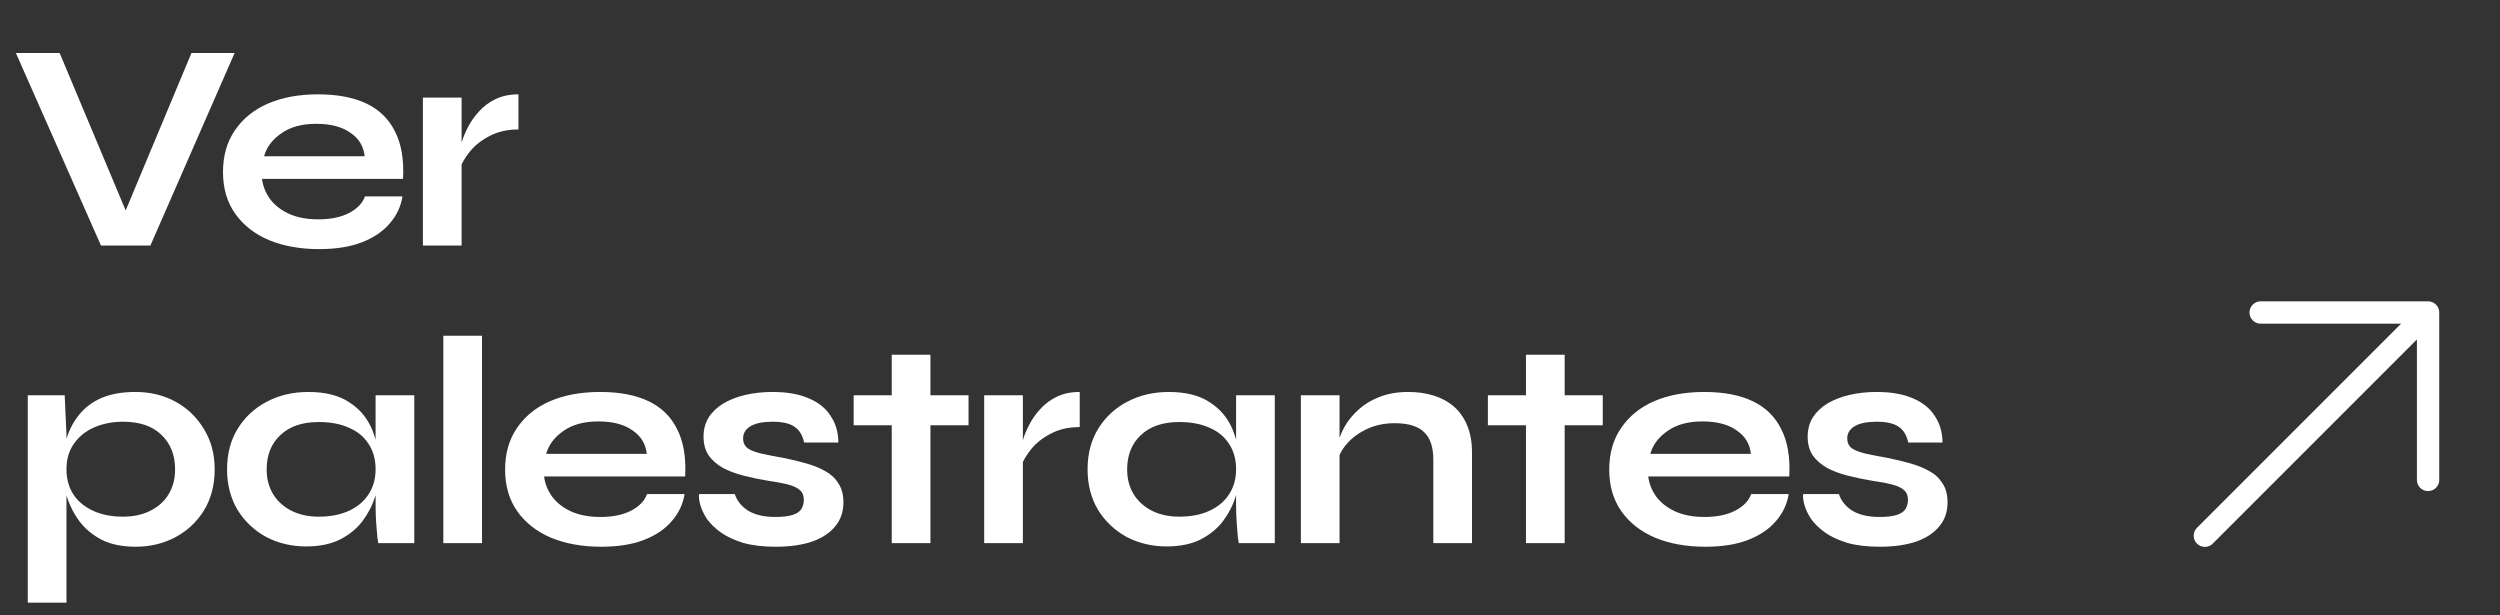 <svg xmlns="http://www.w3.org/2000/svg" width="126" height="31" viewBox="0 0 126 31" fill="none"><rect x="0" y="0" width="126" height="31" fill="#333333" stroke="none"/><path d="M5.09 12.375L0.8 2.67H3.005L6.68 11.43H5.99L9.65 2.67H11.825L7.58 12.375H5.09ZM18.394 9.9H20.284C20.204 10.41 19.989 10.865 19.639 11.265C19.299 11.665 18.834 11.98 18.244 12.21C17.654 12.44 16.934 12.555 16.084 12.555C15.134 12.555 14.294 12.405 13.564 12.105C12.834 11.795 12.264 11.35 11.854 10.77C11.444 10.19 11.239 9.49 11.239 8.67C11.239 7.85 11.439 7.15 11.839 6.57C12.239 5.98 12.794 5.53 13.504 5.22C14.224 4.91 15.064 4.755 16.024 4.755C17.004 4.755 17.819 4.91 18.469 5.22C19.119 5.53 19.599 6 19.909 6.63C20.229 7.25 20.364 8.045 20.314 9.015H13.204C13.254 9.395 13.394 9.74 13.624 10.05C13.864 10.36 14.184 10.605 14.584 10.785C14.994 10.965 15.479 11.055 16.039 11.055C16.659 11.055 17.174 10.95 17.584 10.74C18.004 10.52 18.274 10.24 18.394 9.9ZM15.934 6.24C15.214 6.24 14.629 6.4 14.179 6.72C13.729 7.03 13.439 7.415 13.309 7.875H18.379C18.329 7.375 18.089 6.98 17.659 6.69C17.239 6.39 16.664 6.24 15.934 6.24ZM21.315 4.92H23.265V12.375H21.315V4.92ZM26.13 6.525C25.57 6.525 25.085 6.635 24.675 6.855C24.265 7.065 23.935 7.325 23.685 7.635C23.435 7.945 23.26 8.245 23.16 8.535L23.145 7.71C23.155 7.59 23.195 7.415 23.265 7.185C23.335 6.945 23.44 6.69 23.58 6.42C23.72 6.14 23.905 5.875 24.135 5.625C24.365 5.365 24.645 5.155 24.975 4.995C25.305 4.835 25.69 4.755 26.13 4.755V6.525ZM6.83 27.555C6.17 27.555 5.605 27.44 5.135 27.21C4.675 26.97 4.3 26.66 4.01 26.28C3.72 25.89 3.505 25.465 3.365 25.005C3.225 24.545 3.155 24.095 3.155 23.655C3.155 23.105 3.22 22.595 3.35 22.125C3.49 21.655 3.705 21.245 3.995 20.895C4.285 20.535 4.66 20.255 5.12 20.055C5.59 19.855 6.16 19.755 6.83 19.755C7.58 19.755 8.255 19.92 8.855 20.25C9.455 20.58 9.93 21.04 10.28 21.63C10.64 22.21 10.82 22.885 10.82 23.655C10.82 24.445 10.64 25.135 10.28 25.725C9.92 26.305 9.44 26.755 8.84 27.075C8.24 27.395 7.57 27.555 6.83 27.555ZM6.2 26.04C6.73 26.04 7.19 25.94 7.58 25.74C7.98 25.54 8.285 25.265 8.495 24.915C8.715 24.555 8.825 24.135 8.825 23.655C8.825 22.935 8.595 22.355 8.135 21.915C7.685 21.475 7.04 21.255 6.2 21.255C5.67 21.255 5.185 21.35 4.745 21.54C4.315 21.73 3.975 22.005 3.725 22.365C3.475 22.715 3.35 23.145 3.35 23.655C3.35 24.135 3.465 24.555 3.695 24.915C3.925 25.265 4.255 25.54 4.685 25.74C5.115 25.94 5.62 26.04 6.2 26.04ZM1.4 19.92H3.26L3.35 21.9V30.375H1.4V19.92ZM15.434 27.54C14.694 27.54 14.02 27.38 13.409 27.06C12.809 26.73 12.329 26.275 11.97 25.695C11.62 25.105 11.444 24.425 11.444 23.655C11.444 22.865 11.624 22.18 11.985 21.6C12.345 21.02 12.829 20.57 13.44 20.25C14.059 19.92 14.759 19.755 15.54 19.755C16.399 19.755 17.09 19.93 17.61 20.28C18.14 20.62 18.524 21.085 18.765 21.675C19.005 22.265 19.125 22.925 19.125 23.655C19.125 24.095 19.055 24.545 18.915 25.005C18.774 25.455 18.559 25.875 18.27 26.265C17.98 26.645 17.599 26.955 17.13 27.195C16.66 27.425 16.095 27.54 15.434 27.54ZM16.064 26.04C16.654 26.04 17.165 25.94 17.595 25.74C18.024 25.54 18.355 25.26 18.584 24.9C18.814 24.54 18.93 24.125 18.93 23.655C18.93 23.145 18.809 22.715 18.57 22.365C18.34 22.005 18.009 21.735 17.579 21.555C17.16 21.365 16.654 21.27 16.064 21.27C15.235 21.27 14.589 21.49 14.13 21.93C13.669 22.36 13.44 22.935 13.44 23.655C13.44 24.135 13.55 24.555 13.77 24.915C13.989 25.265 14.294 25.54 14.684 25.74C15.085 25.94 15.544 26.04 16.064 26.04ZM18.93 19.92H20.88V27.375H19.064C19.064 27.375 19.049 27.28 19.02 27.09C19 26.89 18.98 26.64 18.959 26.34C18.939 26.04 18.93 25.745 18.93 25.455V19.92ZM22.344 16.92H24.294V27.375H22.344V16.92ZM32.612 24.9H34.502C34.422 25.41 34.207 25.865 33.857 26.265C33.517 26.665 33.052 26.98 32.462 27.21C31.872 27.44 31.152 27.555 30.302 27.555C29.352 27.555 28.512 27.405 27.782 27.105C27.052 26.795 26.482 26.35 26.072 25.77C25.662 25.19 25.457 24.49 25.457 23.67C25.457 22.85 25.657 22.15 26.057 21.57C26.457 20.98 27.012 20.53 27.722 20.22C28.442 19.91 29.282 19.755 30.242 19.755C31.222 19.755 32.037 19.91 32.687 20.22C33.337 20.53 33.817 21 34.127 21.63C34.447 22.25 34.582 23.045 34.532 24.015H27.422C27.472 24.395 27.612 24.74 27.842 25.05C28.082 25.36 28.402 25.605 28.802 25.785C29.212 25.965 29.697 26.055 30.257 26.055C30.877 26.055 31.392 25.95 31.802 25.74C32.222 25.52 32.492 25.24 32.612 24.9ZM30.152 21.24C29.432 21.24 28.847 21.4 28.397 21.72C27.947 22.03 27.657 22.415 27.527 22.875H32.597C32.547 22.375 32.307 21.98 31.877 21.69C31.457 21.39 30.882 21.24 30.152 21.24ZM35.233 24.9H37.033C37.143 25.24 37.368 25.52 37.708 25.74C38.058 25.95 38.513 26.055 39.073 26.055C39.453 26.055 39.748 26.02 39.958 25.95C40.168 25.88 40.313 25.78 40.393 25.65C40.473 25.51 40.513 25.355 40.513 25.185C40.513 24.975 40.448 24.815 40.318 24.705C40.188 24.585 39.988 24.49 39.718 24.42C39.448 24.35 39.103 24.285 38.683 24.225C38.263 24.155 37.858 24.07 37.468 23.97C37.078 23.87 36.733 23.74 36.433 23.58C36.133 23.41 35.893 23.2 35.713 22.95C35.543 22.69 35.458 22.375 35.458 22.005C35.458 21.645 35.543 21.325 35.713 21.045C35.893 20.765 36.138 20.53 36.448 20.34C36.768 20.15 37.138 20.005 37.558 19.905C37.988 19.805 38.448 19.755 38.938 19.755C39.678 19.755 40.293 19.865 40.783 20.085C41.273 20.295 41.638 20.595 41.878 20.985C42.128 21.365 42.253 21.805 42.253 22.305H40.528C40.448 21.935 40.288 21.67 40.048 21.51C39.808 21.34 39.438 21.255 38.938 21.255C38.448 21.255 38.078 21.33 37.828 21.48C37.578 21.63 37.453 21.835 37.453 22.095C37.453 22.305 37.528 22.47 37.678 22.59C37.838 22.7 38.068 22.79 38.368 22.86C38.678 22.93 39.063 23.005 39.523 23.085C39.913 23.165 40.283 23.255 40.633 23.355C40.993 23.455 41.313 23.585 41.593 23.745C41.873 23.895 42.093 24.1 42.253 24.36C42.423 24.61 42.508 24.93 42.508 25.32C42.508 25.8 42.368 26.205 42.088 26.535C41.818 26.865 41.428 27.12 40.918 27.3C40.408 27.47 39.798 27.555 39.088 27.555C38.458 27.555 37.913 27.49 37.453 27.36C37.003 27.22 36.628 27.045 36.328 26.835C36.028 26.615 35.793 26.385 35.623 26.145C35.463 25.895 35.353 25.66 35.293 25.44C35.233 25.22 35.213 25.04 35.233 24.9ZM43.024 19.92H48.814V21.435H43.024V19.92ZM44.944 17.88H46.894V27.375H44.944V17.88ZM49.603 19.92H51.553V27.375H49.603V19.92ZM54.418 21.525C53.858 21.525 53.373 21.635 52.963 21.855C52.553 22.065 52.223 22.325 51.973 22.635C51.723 22.945 51.548 23.245 51.448 23.535L51.433 22.71C51.443 22.59 51.483 22.415 51.553 22.185C51.623 21.945 51.728 21.69 51.868 21.42C52.008 21.14 52.193 20.875 52.423 20.625C52.653 20.365 52.933 20.155 53.263 19.995C53.593 19.835 53.978 19.755 54.418 19.755V21.525ZM58.804 27.54C58.064 27.54 57.389 27.38 56.779 27.06C56.179 26.73 55.699 26.275 55.339 25.695C54.989 25.105 54.814 24.425 54.814 23.655C54.814 22.865 54.994 22.18 55.354 21.6C55.714 21.02 56.199 20.57 56.809 20.25C57.429 19.92 58.129 19.755 58.909 19.755C59.769 19.755 60.459 19.93 60.979 20.28C61.509 20.62 61.894 21.085 62.134 21.675C62.374 22.265 62.494 22.925 62.494 23.655C62.494 24.095 62.424 24.545 62.284 25.005C62.144 25.455 61.929 25.875 61.639 26.265C61.349 26.645 60.969 26.955 60.499 27.195C60.029 27.425 59.464 27.54 58.804 27.54ZM59.434 26.04C60.024 26.04 60.534 25.94 60.964 25.74C61.394 25.54 61.724 25.26 61.954 24.9C62.184 24.54 62.299 24.125 62.299 23.655C62.299 23.145 62.179 22.715 61.939 22.365C61.709 22.005 61.379 21.735 60.949 21.555C60.529 21.365 60.024 21.27 59.434 21.27C58.604 21.27 57.959 21.49 57.499 21.93C57.039 22.36 56.809 22.935 56.809 23.655C56.809 24.135 56.919 24.555 57.139 24.915C57.359 25.265 57.664 25.54 58.054 25.74C58.454 25.94 58.914 26.04 59.434 26.04ZM62.299 19.92H64.249V27.375H62.434C62.434 27.375 62.419 27.28 62.389 27.09C62.369 26.89 62.349 26.64 62.329 26.34C62.309 26.04 62.299 25.745 62.299 25.455V19.92ZM65.564 19.92H67.514V27.375H65.564V19.92ZM70.979 19.755C71.439 19.755 71.864 19.815 72.254 19.935C72.644 20.055 72.984 20.24 73.274 20.49C73.564 20.74 73.789 21.06 73.949 21.45C74.109 21.83 74.189 22.285 74.189 22.815V27.375H72.239V23.16C72.239 22.53 72.084 22.07 71.774 21.78C71.474 21.48 70.979 21.33 70.289 21.33C69.769 21.33 69.299 21.43 68.879 21.63C68.459 21.83 68.119 22.085 67.859 22.395C67.599 22.695 67.449 23.01 67.409 23.34L67.394 22.575C67.444 22.225 67.559 21.885 67.739 21.555C67.919 21.225 68.159 20.925 68.459 20.655C68.769 20.375 69.134 20.155 69.554 19.995C69.974 19.835 70.449 19.755 70.979 19.755ZM74.989 19.92H80.779V21.435H74.989V19.92ZM76.909 17.88H78.859V27.375H76.909V17.88ZM88.26 24.9H90.15C90.07 25.41 89.855 25.865 89.505 26.265C89.165 26.665 88.7 26.98 88.11 27.21C87.52 27.44 86.8 27.555 85.95 27.555C85 27.555 84.16 27.405 83.43 27.105C82.7 26.795 82.13 26.35 81.72 25.77C81.31 25.19 81.105 24.49 81.105 23.67C81.105 22.85 81.305 22.15 81.705 21.57C82.105 20.98 82.66 20.53 83.37 20.22C84.09 19.91 84.93 19.755 85.89 19.755C86.87 19.755 87.685 19.91 88.335 20.22C88.985 20.53 89.465 21 89.775 21.63C90.095 22.25 90.23 23.045 90.18 24.015H83.07C83.12 24.395 83.26 24.74 83.49 25.05C83.73 25.36 84.05 25.605 84.45 25.785C84.86 25.965 85.345 26.055 85.905 26.055C86.525 26.055 87.04 25.95 87.45 25.74C87.87 25.52 88.14 25.24 88.26 24.9ZM85.8 21.24C85.08 21.24 84.495 21.4 84.045 21.72C83.595 22.03 83.305 22.415 83.175 22.875H88.245C88.195 22.375 87.955 21.98 87.525 21.69C87.105 21.39 86.53 21.24 85.8 21.24ZM90.881 24.9H92.681C92.791 25.24 93.016 25.52 93.356 25.74C93.706 25.95 94.161 26.055 94.721 26.055C95.101 26.055 95.396 26.02 95.606 25.95C95.816 25.88 95.961 25.78 96.041 25.65C96.121 25.51 96.161 25.355 96.161 25.185C96.161 24.975 96.096 24.815 95.966 24.705C95.836 24.585 95.636 24.49 95.366 24.42C95.096 24.35 94.751 24.285 94.331 24.225C93.911 24.155 93.506 24.07 93.116 23.97C92.726 23.87 92.381 23.74 92.081 23.58C91.781 23.41 91.541 23.2 91.361 22.95C91.191 22.69 91.106 22.375 91.106 22.005C91.106 21.645 91.191 21.325 91.361 21.045C91.541 20.765 91.786 20.53 92.096 20.34C92.416 20.15 92.786 20.005 93.206 19.905C93.636 19.805 94.096 19.755 94.586 19.755C95.326 19.755 95.941 19.865 96.431 20.085C96.921 20.295 97.286 20.595 97.526 20.985C97.776 21.365 97.901 21.805 97.901 22.305H96.176C96.096 21.935 95.936 21.67 95.696 21.51C95.456 21.34 95.086 21.255 94.586 21.255C94.096 21.255 93.726 21.33 93.476 21.48C93.226 21.63 93.101 21.835 93.101 22.095C93.101 22.305 93.176 22.47 93.326 22.59C93.486 22.7 93.716 22.79 94.016 22.86C94.326 22.93 94.711 23.005 95.171 23.085C95.561 23.165 95.931 23.255 96.281 23.355C96.641 23.455 96.961 23.585 97.241 23.745C97.521 23.895 97.741 24.1 97.901 24.36C98.071 24.61 98.156 24.93 98.156 25.32C98.156 25.8 98.016 26.205 97.736 26.535C97.466 26.865 97.076 27.12 96.566 27.3C96.056 27.47 95.446 27.555 94.736 27.555C94.106 27.555 93.561 27.49 93.101 27.36C92.651 27.22 92.276 27.045 91.976 26.835C91.676 26.615 91.441 26.385 91.271 26.145C91.111 25.895 91.001 25.66 90.941 25.44C90.881 25.22 90.861 25.04 90.881 24.9Z" fill="white"></path><path d="M111.125 27L122.375 15.75M122.375 15.75H113.938M122.375 15.75V24.188" stroke="white" stroke-width="1.125" stroke-linecap="round" stroke-linejoin="round"></path></svg>